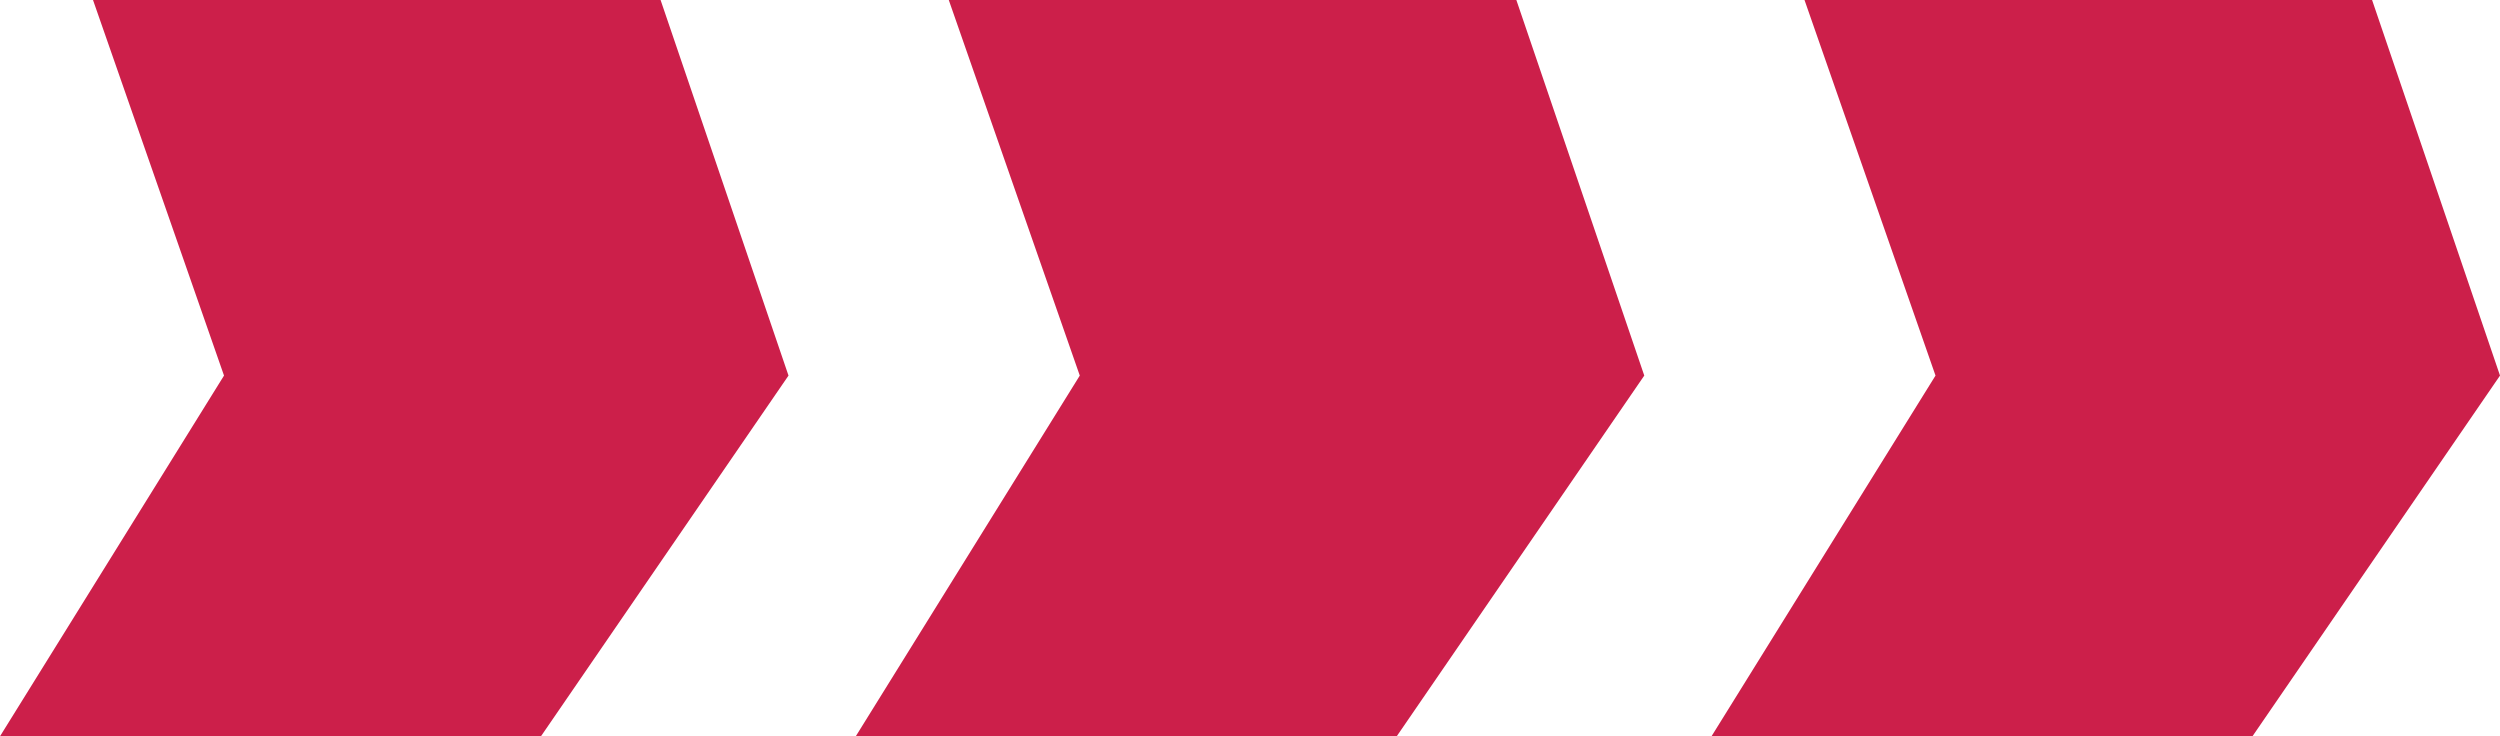 <svg xmlns="http://www.w3.org/2000/svg" width="67.229" height="19.795" viewBox="0 0 67.229 19.795">
  <g id="Grupo_2180" data-name="Grupo 2180" transform="translate(0 0)">
    <path id="Caminho_2940" data-name="Caminho 2940" d="M-11755.324-4582.25l3.523,10.1-6.024,9.7h14.547l6.657-9.7-3.44-10.1Z" transform="translate(11757.825 4582.25)" fill="#cc1f4a"/>
    <path id="Caminho_2941" data-name="Caminho 2941" d="M-11755.324-4582.25l3.523,10.1-6.024,9.7h14.547l6.657-9.7-3.44-10.1Z" transform="translate(11780.838 4582.25)" fill="#cc1f4a"/>
    <path id="Caminho_2942" data-name="Caminho 2942" d="M-11755.324-4582.25l3.523,10.1-6.024,9.7h14.547l6.657-9.7-3.44-10.1Z" transform="translate(11803.85 4582.25)" fill="#cc1f4a"/>
  </g>
</svg>
